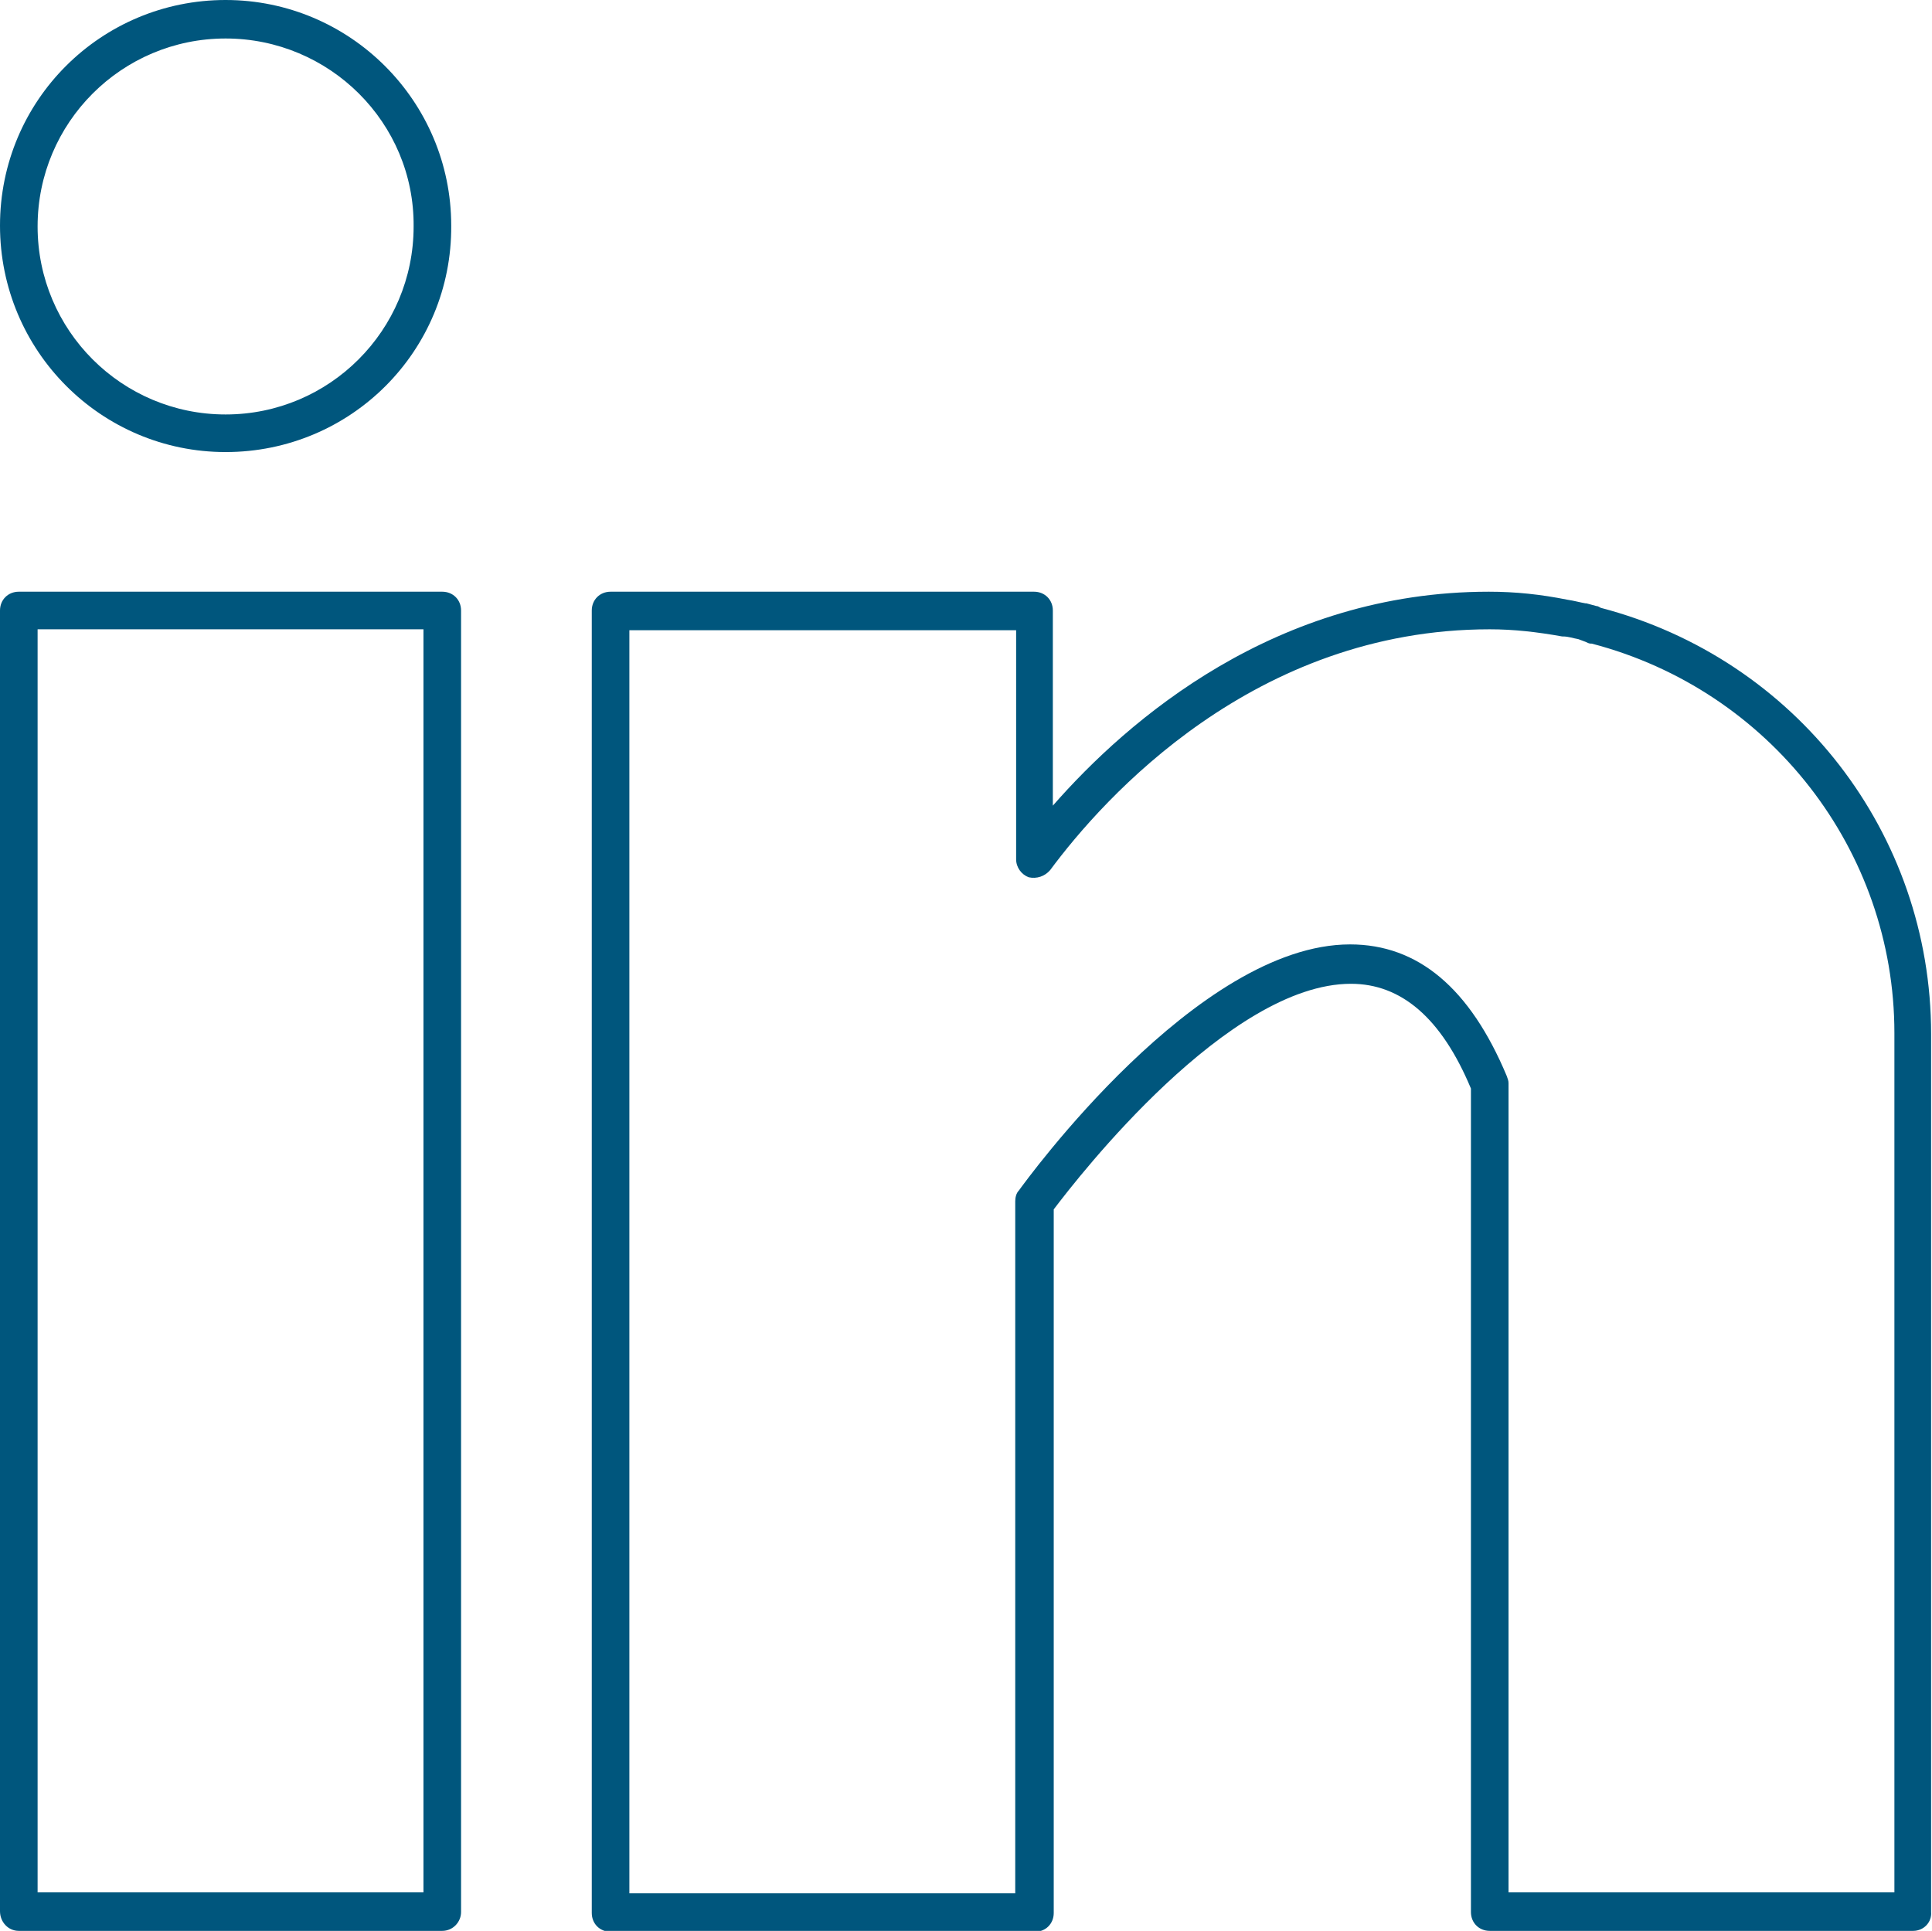 <?xml version="1.0" encoding="utf-8"?>
<!-- Generator: Adobe Illustrator 26.3.1, SVG Export Plug-In . SVG Version: 6.00 Build 0)  -->
<svg version="1.1" id="Livello_1" xmlns="http://www.w3.org/2000/svg" xmlns:xlink="http://www.w3.org/1999/xlink" x="0px" y="0px"
	 viewBox="0 0 21.58 21.57" style="enable-background:new 0 0 21.58 21.57;" xml:space="preserve">
<style type="text/css">
	.st0{fill:#00567D;}
</style>
<g id="_x35_4_00000032634392164030636760000013444958590837564836_">
	<g>
		<g>
			<g>
				<path class="st0" d="M4.94,21.57H0.21C0.09,21.57,0,21.47,0,21.35V6.82C0,6.7,0.09,6.61,0.21,6.61h4.73
					c0.12,0,0.21,0.09,0.21,0.21v14.54C5.15,21.47,5.06,21.57,4.94,21.57z M0.42,21.14h4.31V7.03H0.42V21.14z"/>
			</g>
			<g>
				<path class="st0" d="M21.37,21.57h-4.73c-0.12,0-0.21-0.09-0.21-0.21v-9.2c-0.33-0.79-0.78-1.17-1.34-1.17
					c-1.37,0-3.04,2.15-3.32,2.52v7.86c0,0.12-0.09,0.21-0.21,0.21H6.82c-0.12,0-0.21-0.09-0.21-0.21V6.82
					c0-0.12,0.09-0.21,0.21-0.21h4.73c0.12,0,0.21,0.09,0.21,0.21V9c0.84-0.96,2.49-2.39,4.87-2.39c0.3,0,0.58,0.03,0.88,0.09
					c0.07,0.01,0.14,0.03,0.2,0.04c0,0,0.01,0,0.01,0c0.04,0.01,0.07,0.02,0.11,0.03c0.02,0,0.03,0.01,0.05,0.02
					c2.18,0.57,3.69,2.52,3.69,4.76v9.81C21.58,21.47,21.49,21.57,21.37,21.57z M16.85,21.14h4.31v-9.6c0-2.04-1.39-3.83-3.38-4.35
					c0,0-0.01,0-0.01,0c-0.02,0-0.04-0.01-0.06-0.02c-0.03-0.01-0.05-0.02-0.08-0.03c-0.06-0.01-0.11-0.03-0.17-0.03c0,0,0,0-0.01,0
					c-0.28-0.05-0.54-0.08-0.81-0.08c-2.63,0-4.31,1.88-4.91,2.69c-0.06,0.07-0.15,0.1-0.24,0.08c-0.08-0.03-0.14-0.11-0.14-0.2
					V7.04H7.03v14.11h4.31v-7.73c0-0.04,0.01-0.09,0.04-0.12c0.08-0.11,1.99-2.75,3.7-2.75c0.76,0,1.34,0.49,1.75,1.47
					c0.01,0.03,0.02,0.05,0.02,0.08V21.14z"/>
			</g>
			<g>
				<path class="st0" d="M2.52,5.05C1.13,5.05,0,3.92,0,2.52S1.13,0,2.52,0c1.39,0,2.52,1.13,2.52,2.52
					C5.05,3.92,3.92,5.05,2.52,5.05z M2.52,0.43c-1.16,0-2.1,0.94-2.1,2.1c0,1.16,0.94,2.1,2.1,2.1c1.16,0,2.1-0.94,2.1-2.1
					C4.63,1.37,3.68,0.43,2.52,0.43z"/>
			</g>
		</g>
	</g>
</g>
</svg>
